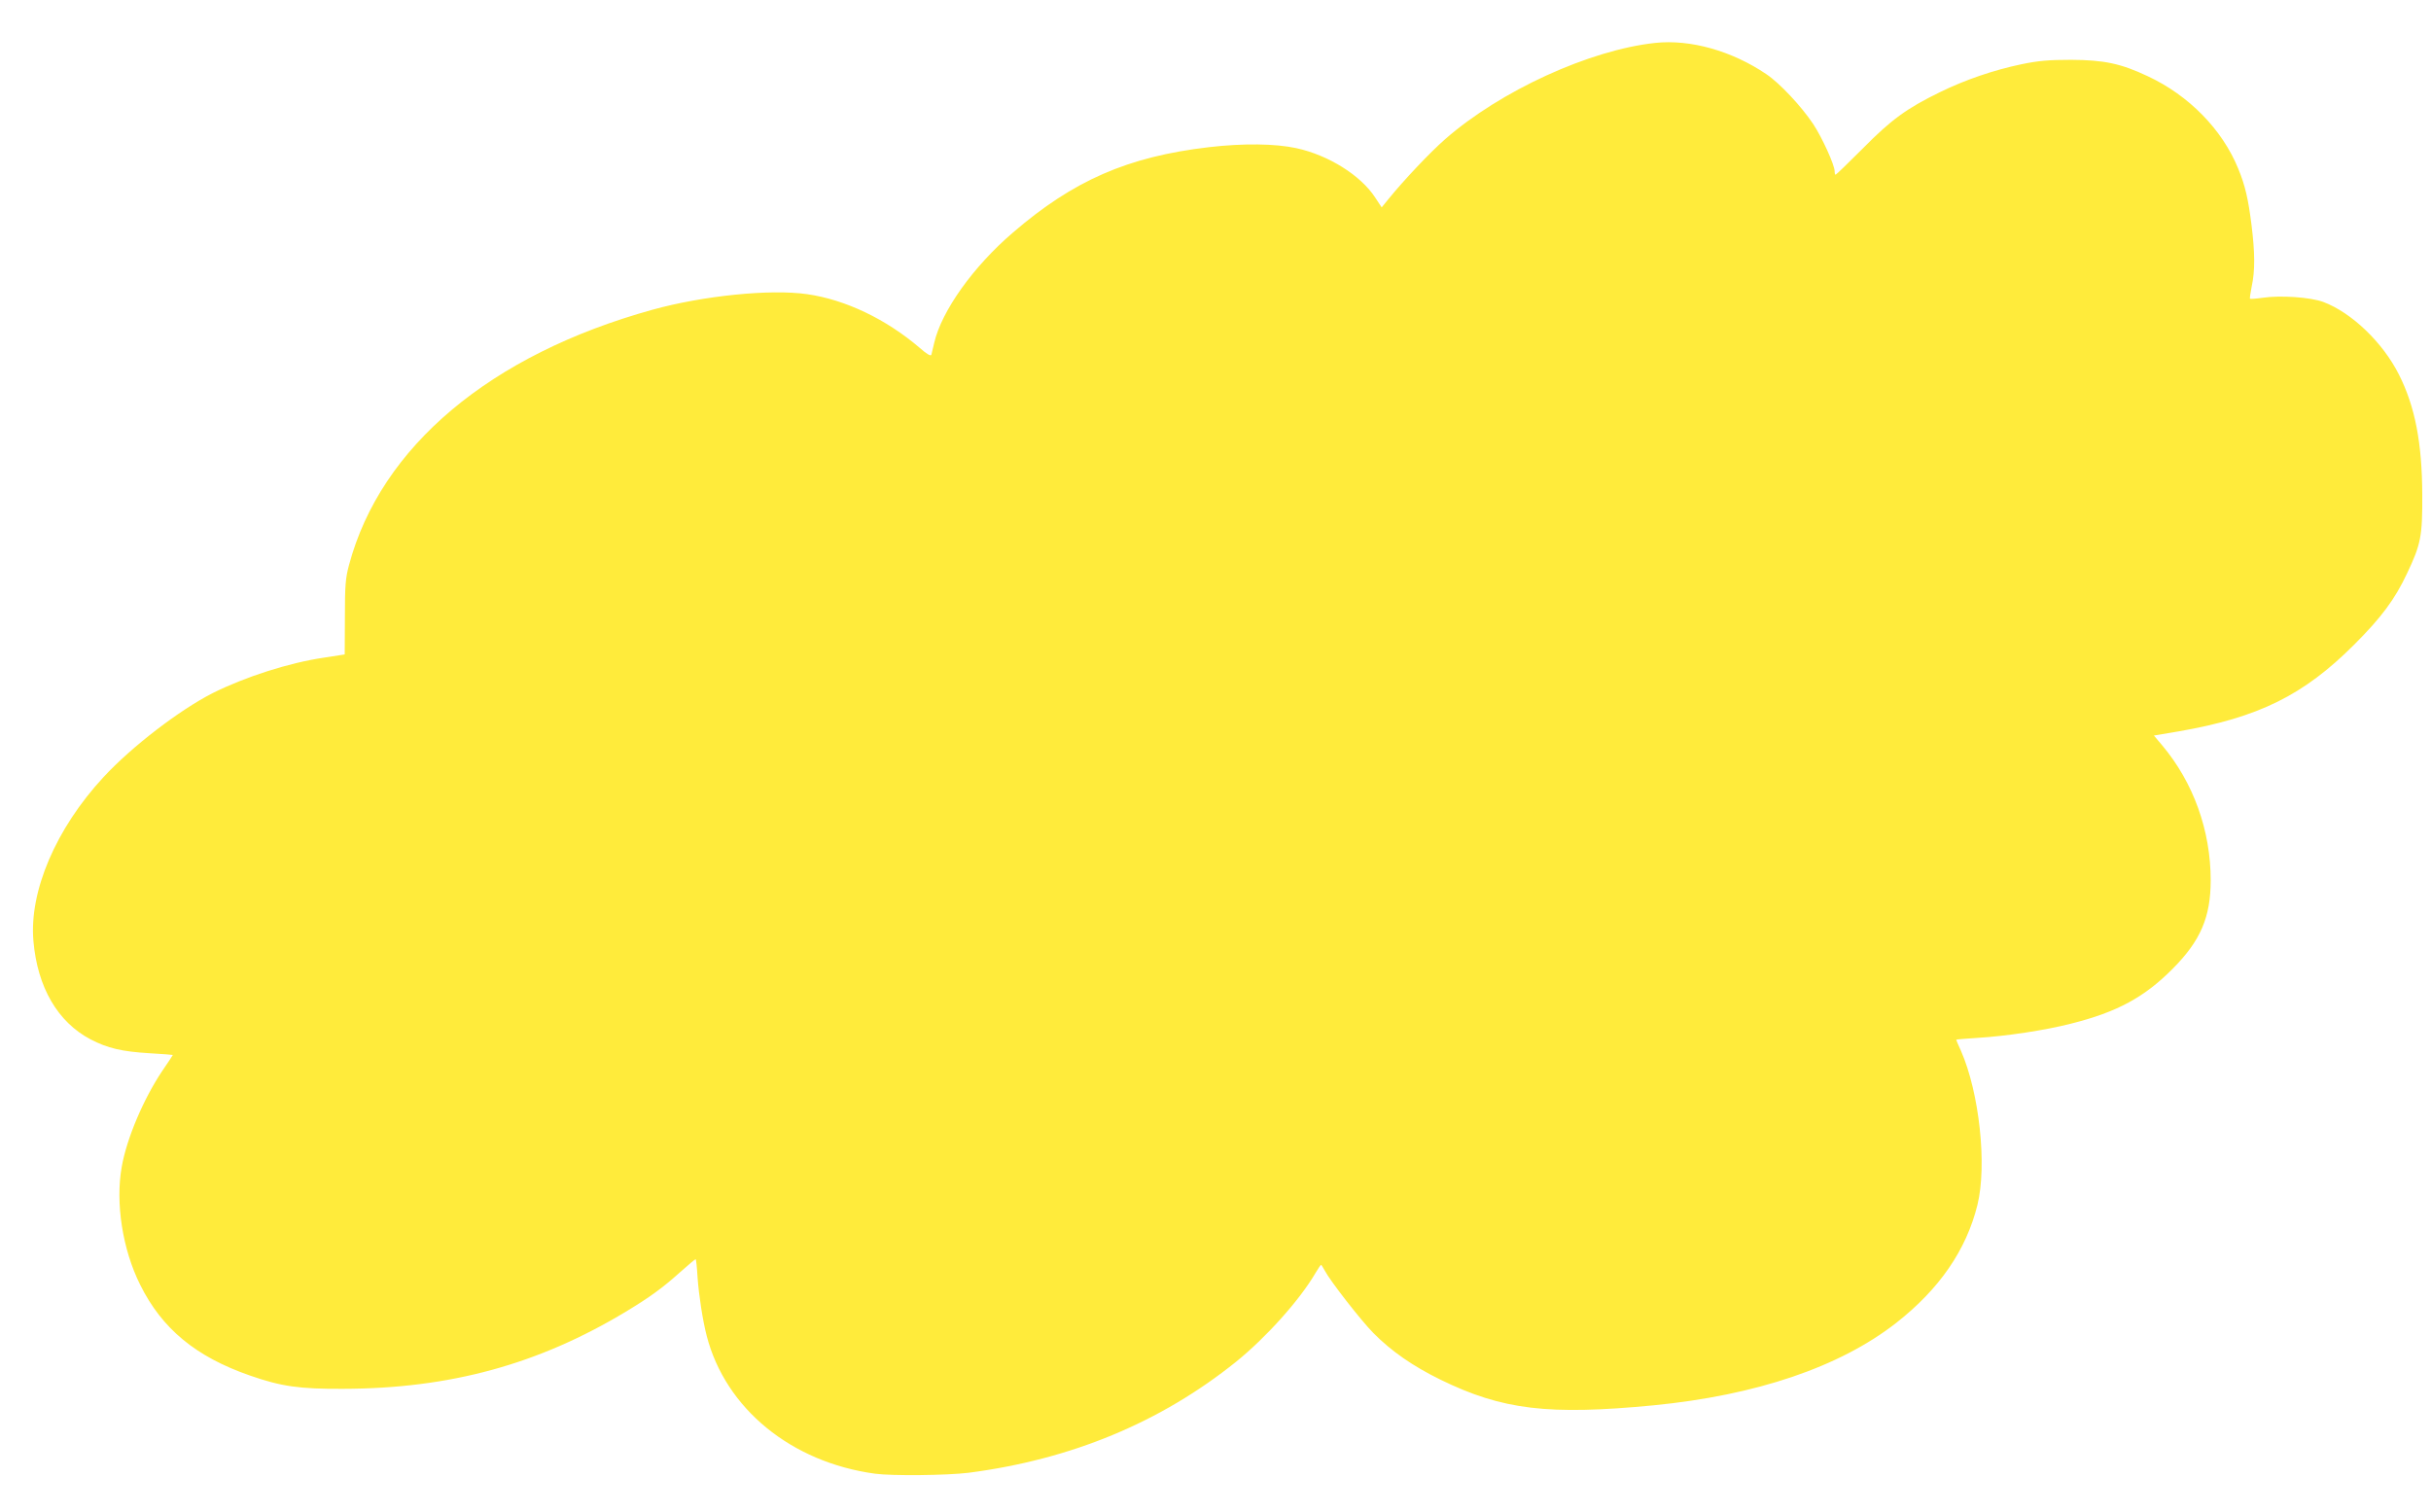 <?xml version="1.0" standalone="no"?>
<!DOCTYPE svg PUBLIC "-//W3C//DTD SVG 20010904//EN"
 "http://www.w3.org/TR/2001/REC-SVG-20010904/DTD/svg10.dtd">
<svg version="1.0" xmlns="http://www.w3.org/2000/svg"
 width="1280pt" height="796pt" viewBox="0 0 1280 796"
 preserveAspectRatio="xMidYMid meet">
<g transform="translate(0,796) scale(0.1,-0.1)"
fill="#ffeb3b" stroke="none">
<path d="M8715 7734 c-345 -37 -815 -252 -1106 -507 -80 -70 -217 -215 -299
-316 l-35 -43 -33 50 c-76 118 -246 225 -417 262 -111 24 -279 26 -460 5 -427
-50 -713 -175 -1032 -450 -208 -178 -375 -412 -414 -580 -6 -27 -13 -56 -15
-63 -3 -9 -25 4 -61 36 -178 152 -391 254 -593 283 -193 28 -548 -8 -815 -82
-854 -237 -1430 -721 -1597 -1343 -19 -70 -22 -109 -22 -277 l-1 -195 -110
-17 c-183 -27 -411 -100 -584 -186 -175 -89 -426 -281 -576 -443 -251 -271
-392 -602 -369 -863 21 -244 128 -427 301 -518 91 -47 164 -64 311 -73 67 -4
122 -8 122 -9 0 -1 -25 -40 -57 -86 -98 -147 -186 -354 -212 -503 -34 -190 4
-435 97 -621 115 -232 293 -379 578 -478 166 -58 261 -71 489 -70 564 1 1030
129 1490 406 127 77 191 123 287 209 42 37 78 68 81 68 2 0 7 -44 10 -98 7
-95 27 -225 48 -306 99 -383 445 -666 887 -726 89 -12 379 -9 492 5 540 70
1011 265 1409 585 157 127 334 324 417 466 14 24 28 44 30 44 2 0 10 -14 19
-30 28 -54 191 -263 256 -329 96 -97 209 -175 354 -246 325 -159 568 -188
1120 -135 543 53 982 202 1279 434 227 178 369 383 428 622 51 209 10 590 -87
811 -14 30 -25 57 -25 58 0 2 51 6 113 10 150 9 356 40 492 75 243 61 386 139
535 289 147 148 200 272 200 466 0 262 -91 515 -256 711 l-43 51 131 22 c420
73 657 190 923 456 144 144 215 239 280 378 72 152 80 194 79 412 -1 273 -38
465 -123 633 -85 169 -249 326 -398 382 -68 25 -225 36 -320 22 -35 -5 -64 -7
-66 -5 -2 1 2 31 9 65 18 83 17 177 -1 323 -17 136 -33 207 -70 297 -84 206
-260 386 -477 487 -142 67 -230 85 -403 86 -118 0 -173 -5 -260 -23 -148 -31
-297 -82 -430 -147 -176 -86 -256 -144 -407 -297 -76 -76 -140 -138 -143 -138
-3 0 -5 8 -5 18 0 33 -66 178 -113 249 -62 93 -176 215 -246 262 -181 123
-401 185 -586 165z"/>
</g>
</svg>

